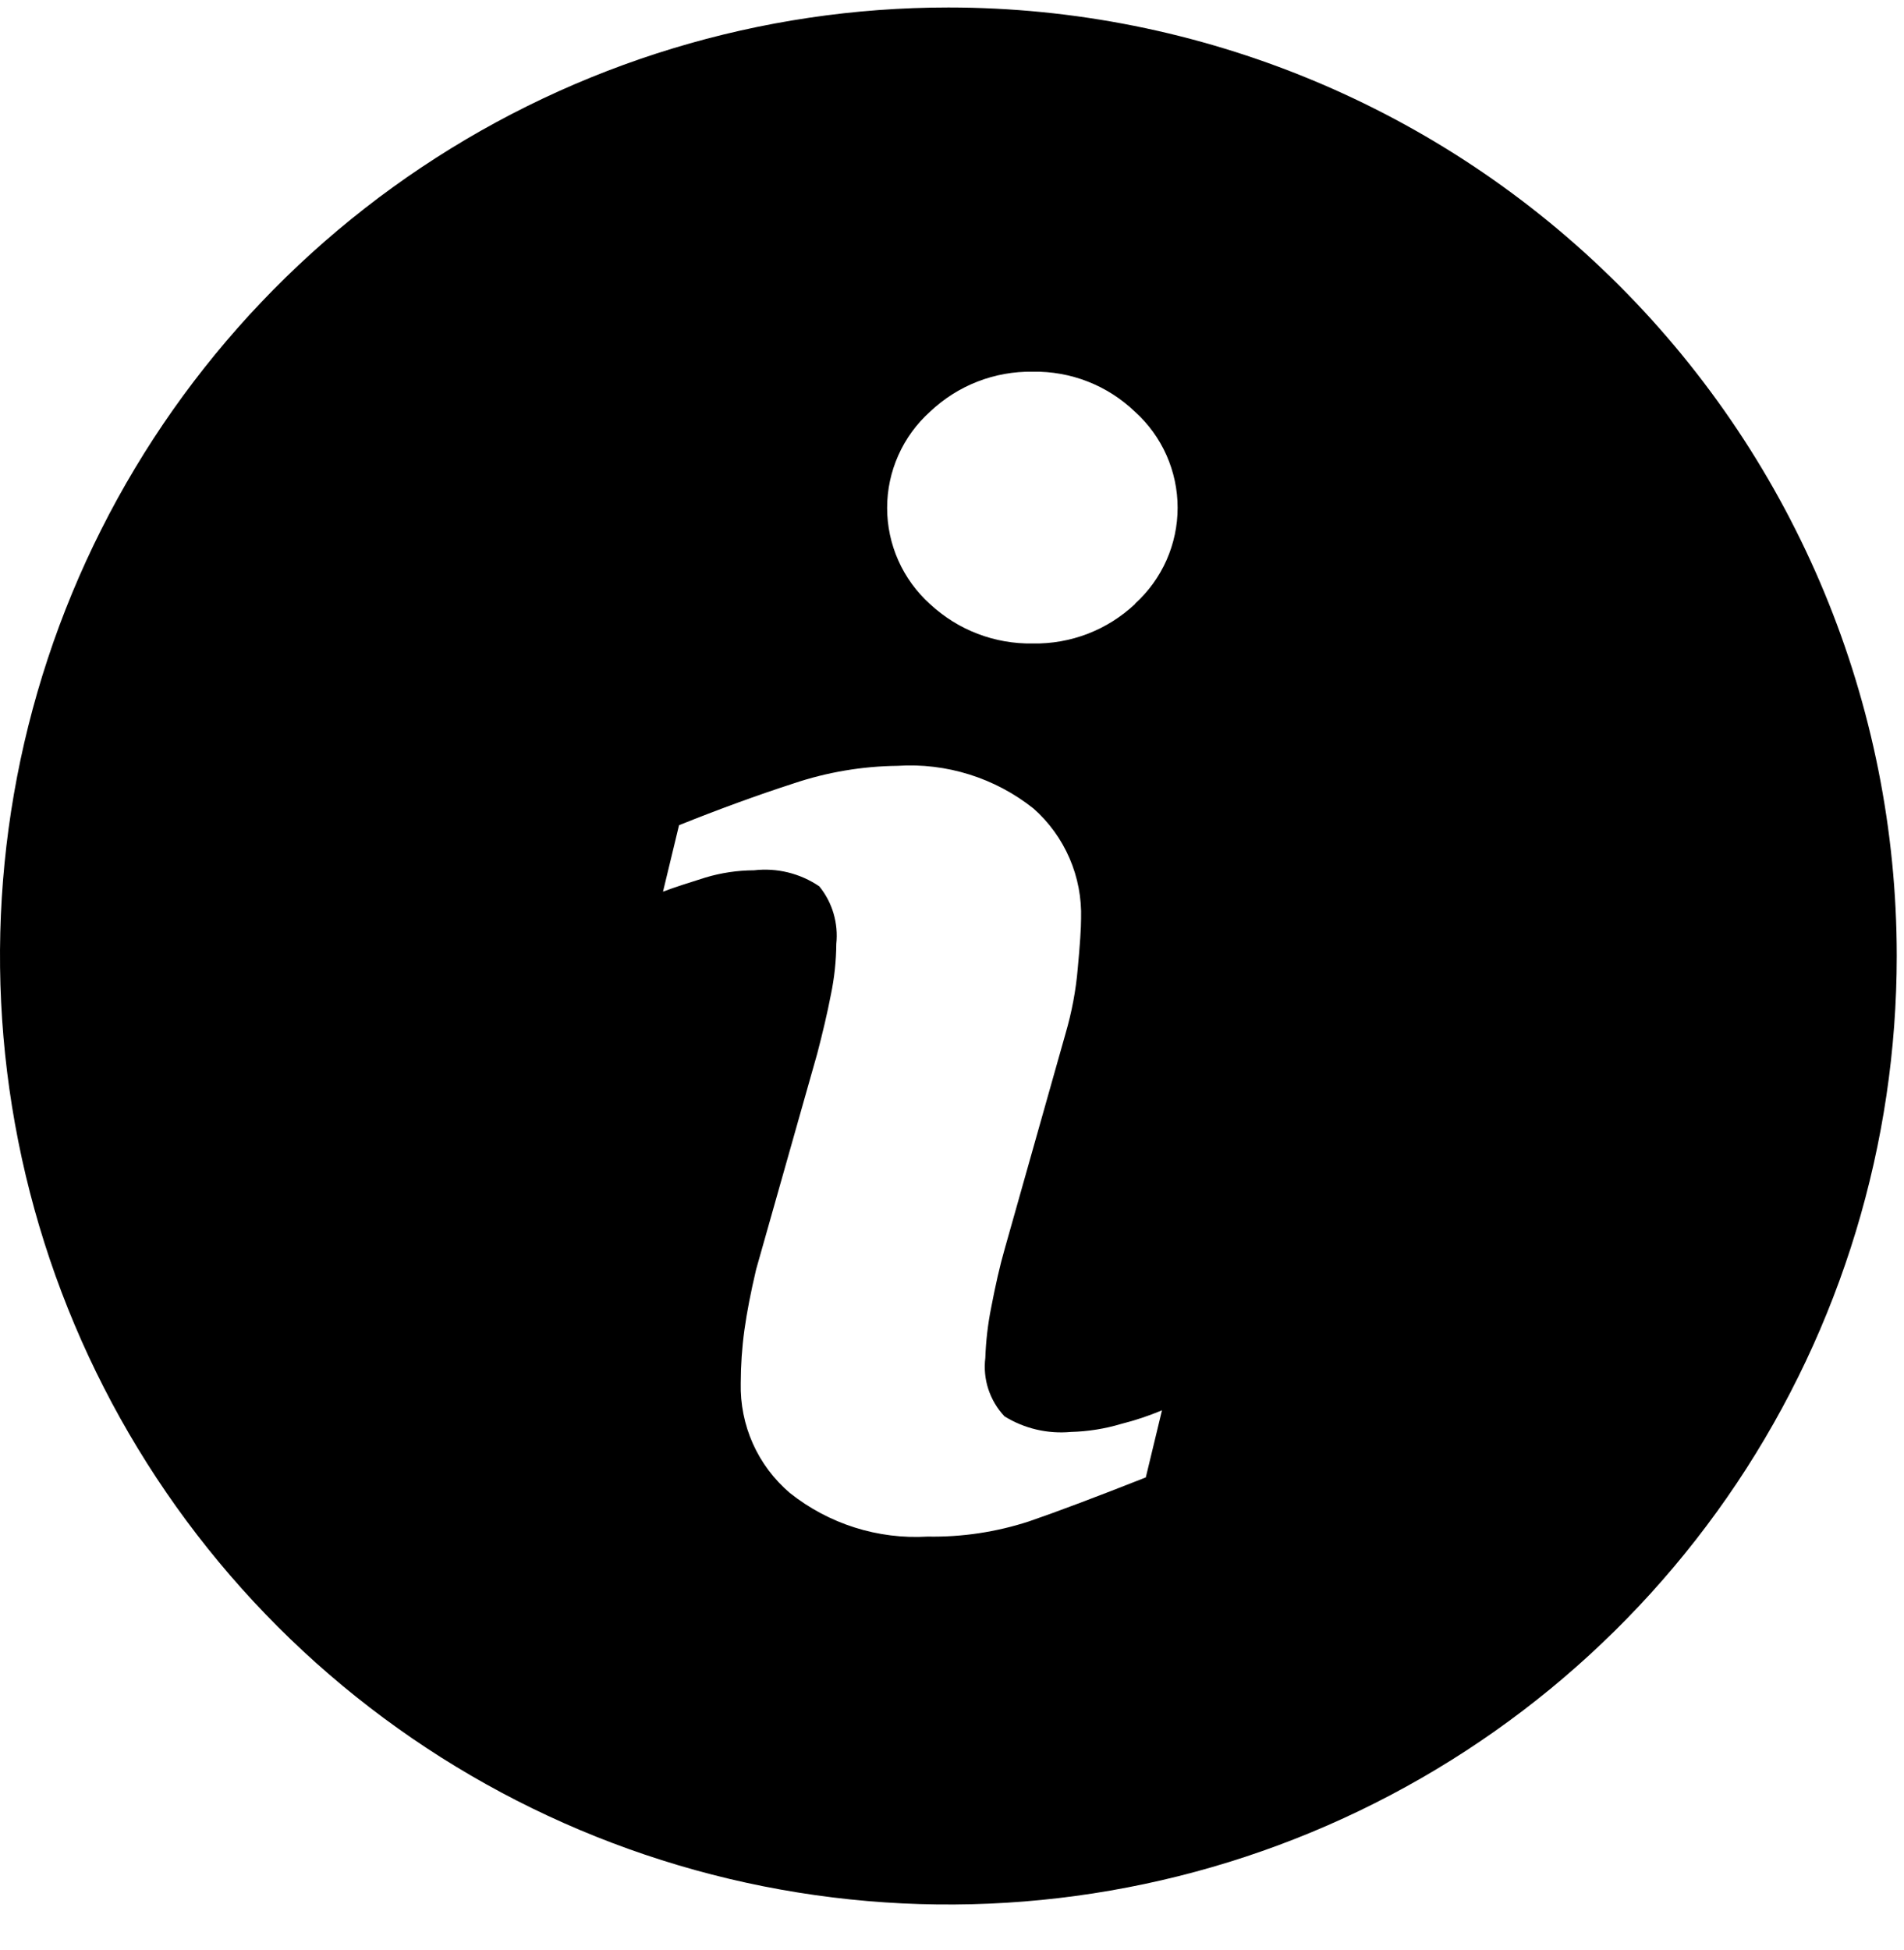<svg width="42" height="43" viewBox="0 0 42 43" fill="none" xmlns="http://www.w3.org/2000/svg">
<path d="M20.92 0.165C16.782 0.165 12.738 1.392 9.297 3.691C5.857 5.989 3.176 9.257 1.592 13.079C0.009 16.902 -0.405 21.108 0.402 25.166C1.209 29.225 3.202 32.952 6.128 35.878C9.053 38.803 12.781 40.796 16.839 41.603C20.898 42.41 25.104 41.996 28.926 40.412C32.749 38.828 36.016 36.147 38.315 32.707C40.613 29.266 41.84 25.221 41.84 21.084C41.84 15.536 39.636 10.215 35.712 6.292C31.789 2.369 26.468 0.165 20.92 0.165V0.165ZM25.275 32.585C24.198 33.01 23.339 33.334 22.698 33.555C21.977 33.79 21.221 33.904 20.463 33.89C19.365 33.955 18.282 33.612 17.422 32.927C17.073 32.629 16.794 32.258 16.607 31.839C16.42 31.42 16.329 30.964 16.34 30.506C16.341 30.115 16.367 29.726 16.42 29.339C16.475 28.939 16.562 28.496 16.68 27.995L18.028 23.235C18.147 22.778 18.249 22.35 18.328 21.94C18.405 21.571 18.445 21.195 18.448 20.819C18.472 20.593 18.451 20.364 18.387 20.146C18.323 19.928 18.216 19.725 18.073 19.549C17.651 19.262 17.14 19.136 16.633 19.195C16.27 19.196 15.909 19.25 15.562 19.354C15.208 19.466 14.884 19.567 14.625 19.666L14.979 18.2C15.861 17.846 16.705 17.538 17.511 17.277C18.248 17.03 19.018 16.9 19.795 16.891C20.877 16.821 21.946 17.156 22.795 17.83C23.139 18.133 23.411 18.509 23.593 18.93C23.775 19.351 23.861 19.806 23.847 20.265C23.847 20.471 23.823 20.836 23.774 21.358C23.733 21.844 23.642 22.325 23.505 22.794L22.164 27.54C22.054 27.921 21.957 28.356 21.864 28.84C21.791 29.205 21.748 29.576 21.735 29.949C21.706 30.181 21.729 30.418 21.802 30.64C21.876 30.863 21.997 31.067 22.158 31.238C22.596 31.509 23.11 31.629 23.623 31.582C23.999 31.572 24.372 31.513 24.732 31.405C25.039 31.328 25.34 31.227 25.632 31.105L25.275 32.585ZM25.038 13.321C24.428 13.896 23.618 14.208 22.78 14.192C21.94 14.207 21.127 13.895 20.513 13.321C20.216 13.053 19.978 12.727 19.816 12.362C19.653 11.997 19.569 11.601 19.569 11.202C19.569 10.802 19.653 10.407 19.816 10.042C19.978 9.677 20.216 9.35 20.513 9.083C21.123 8.502 21.938 8.184 22.78 8.198C23.62 8.182 24.432 8.5 25.038 9.083C25.334 9.35 25.57 9.677 25.732 10.041C25.893 10.405 25.977 10.8 25.977 11.198C25.977 11.597 25.893 11.991 25.732 12.355C25.57 12.72 25.334 13.046 25.038 13.314V13.321Z" fill="black"/>
</svg>
